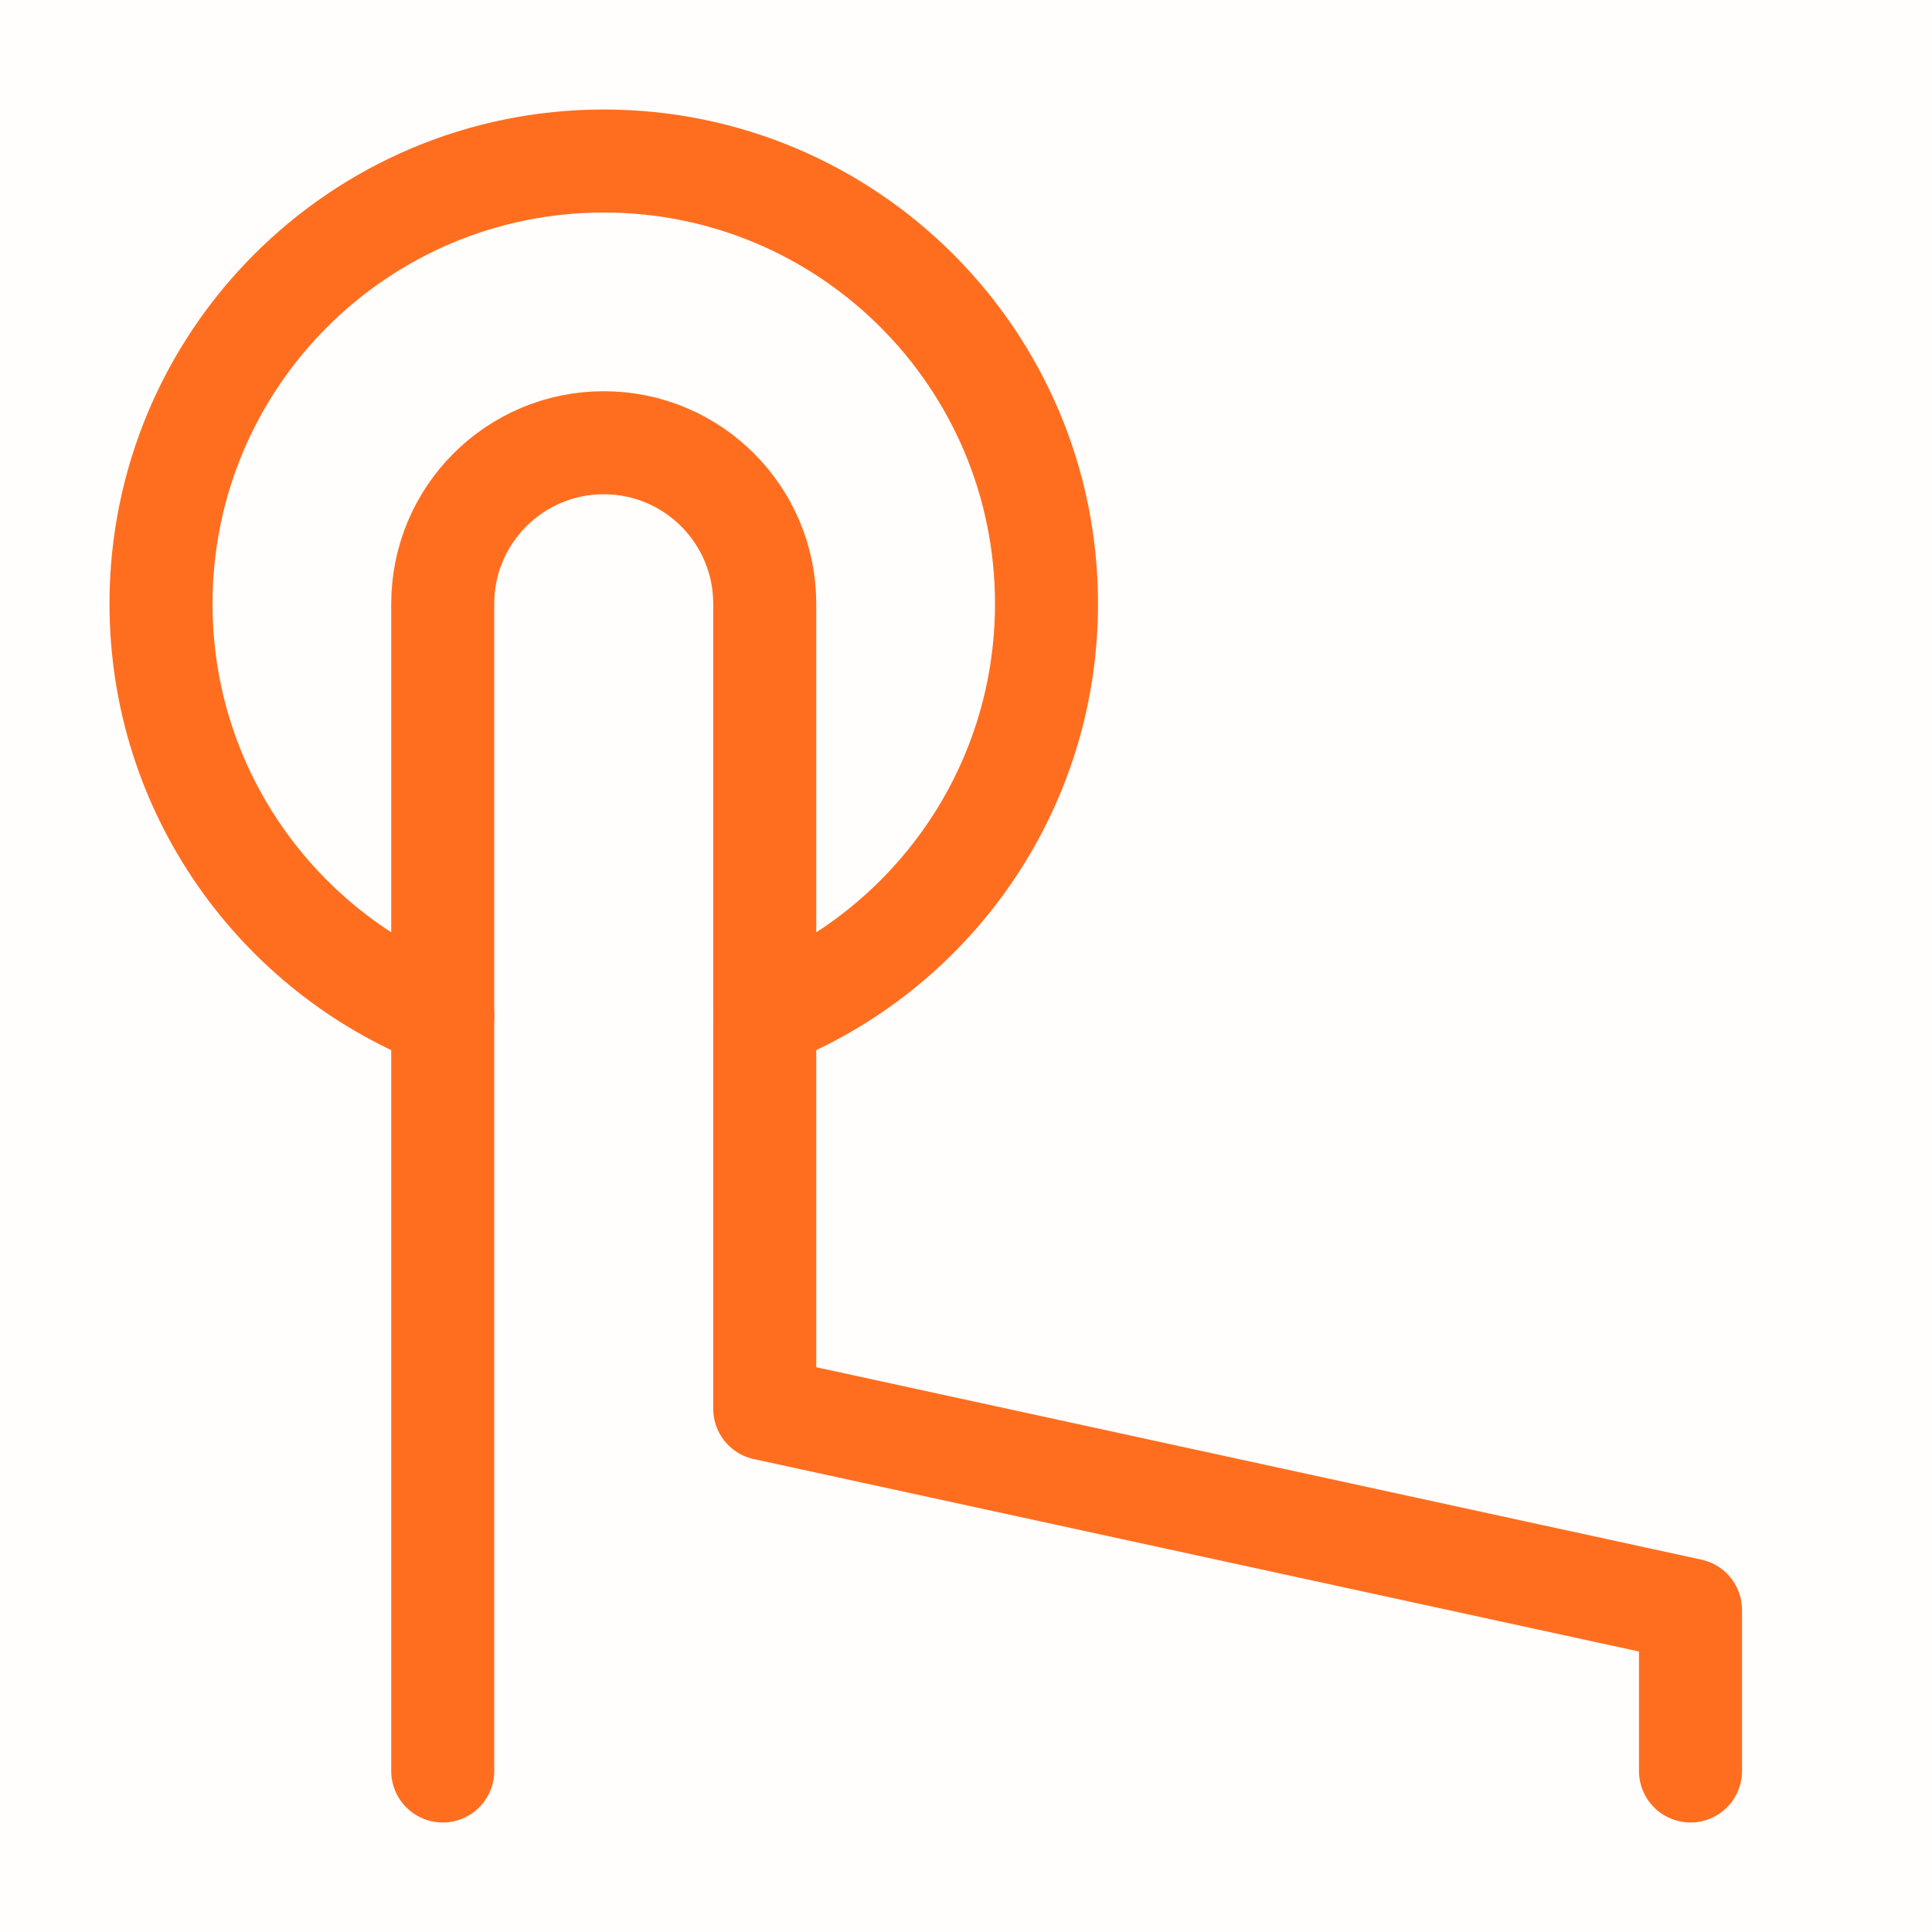 <svg xmlns="http://www.w3.org/2000/svg" width="100" height="100" viewBox="0 0 100 100" fill="none">
  <g clip-path="url(#clip0_1870_4209)">
    <path d="M100 0H0V100H100V0Z" fill="#ff6e1f" fill-opacity="0.01" />
    <path
      d="M22.916 91.666V31.25C22.916 26.648 26.648 22.916 31.25 22.916C35.852 22.916 39.583 26.648 39.583 31.25V72.916L87.5 83.333V91.666"
      stroke="#ff6e1f" stroke-width="5.333" stroke-linecap="round" stroke-linejoin="round" />
    <path
      d="M22.917 52.605C14.381 49.271 8.334 40.967 8.334 31.25C8.334 18.594 18.594 8.334 31.25 8.334C43.907 8.334 54.167 18.594 54.167 31.25C54.167 40.967 48.12 49.271 39.584 52.605"
      stroke="#ff6e1f" stroke-width="5.333" stroke-linecap="round" stroke-linejoin="round" />
  </g>
  <defs>
    <clipPath id="clip0_1870_4209">
      <rect width="100" height="100" fill="#ff6e1f" />
    </clipPath>
  </defs>
</svg>